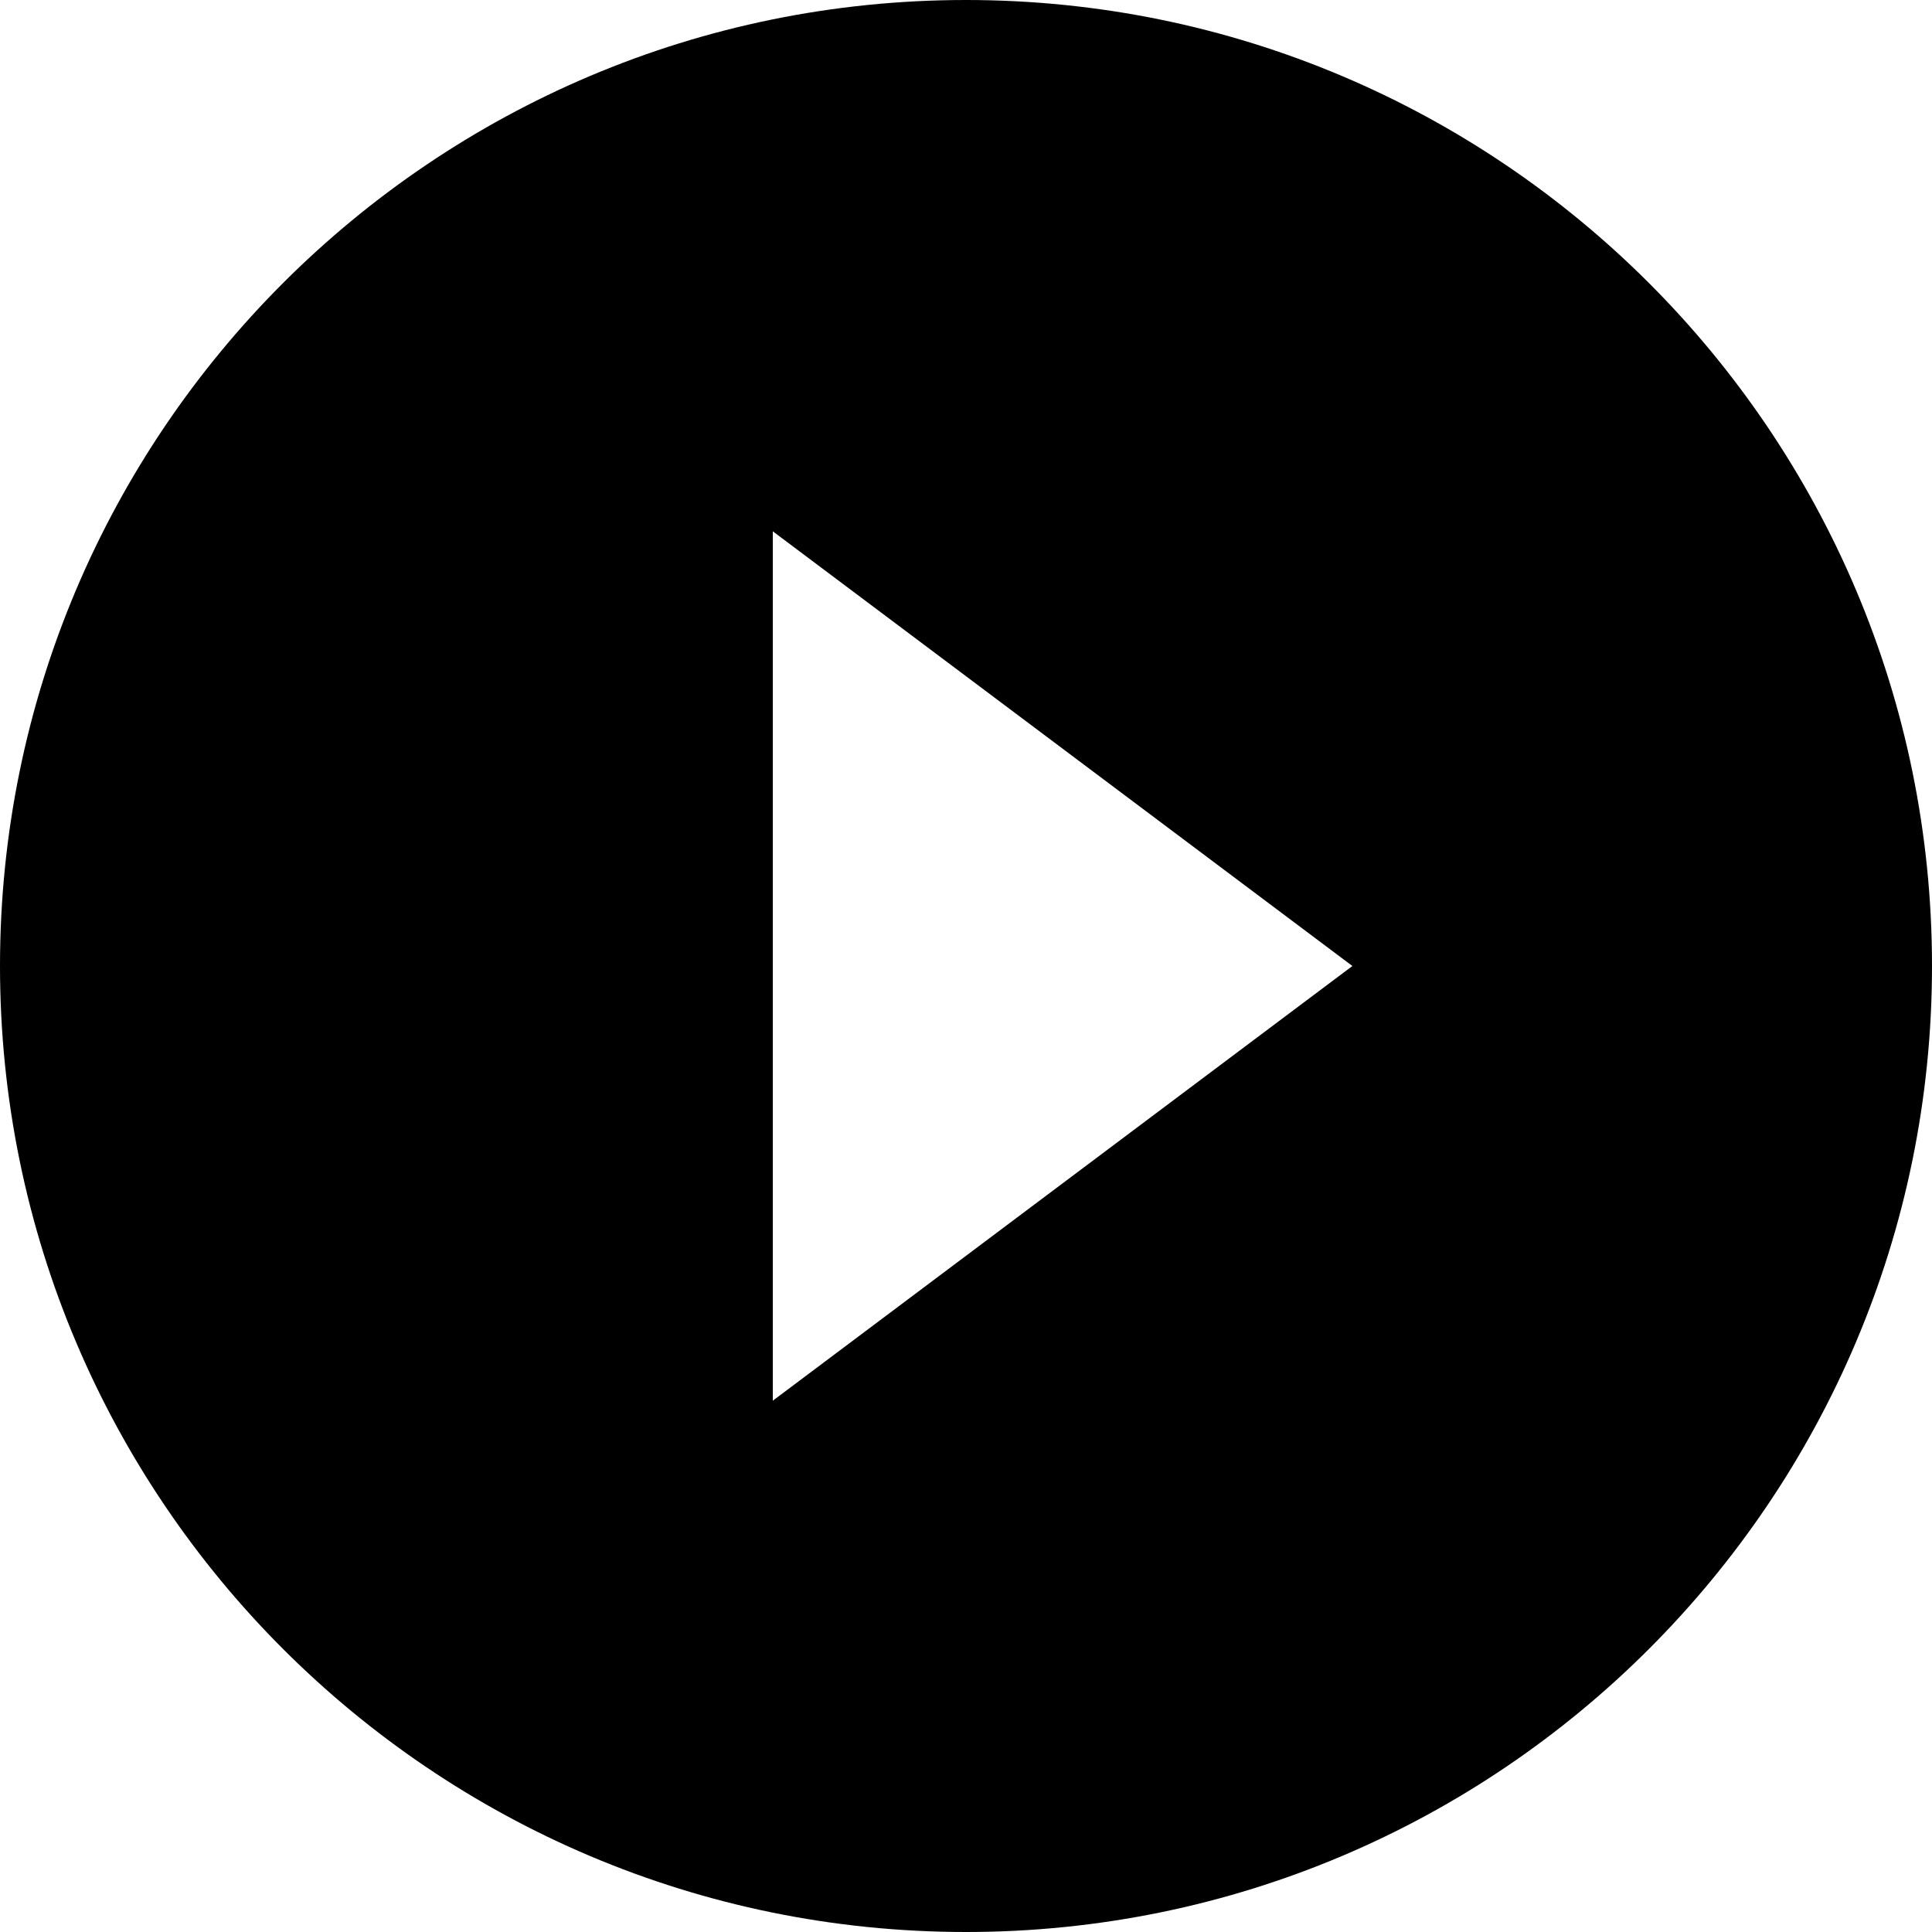 <svg width="104" height="104" viewBox="0 0 104 104" fill="none" xmlns="http://www.w3.org/2000/svg">
<path d="M52 0C23.296 0 0 23.296 0 52C0 80.704 23.296 104 52 104C80.704 104 104 80.704 104 52C104 23.296 80.704 0 52 0ZM41.6 75.4V28.6L72.8 52L41.6 75.4Z" fill="black"/>
</svg>
